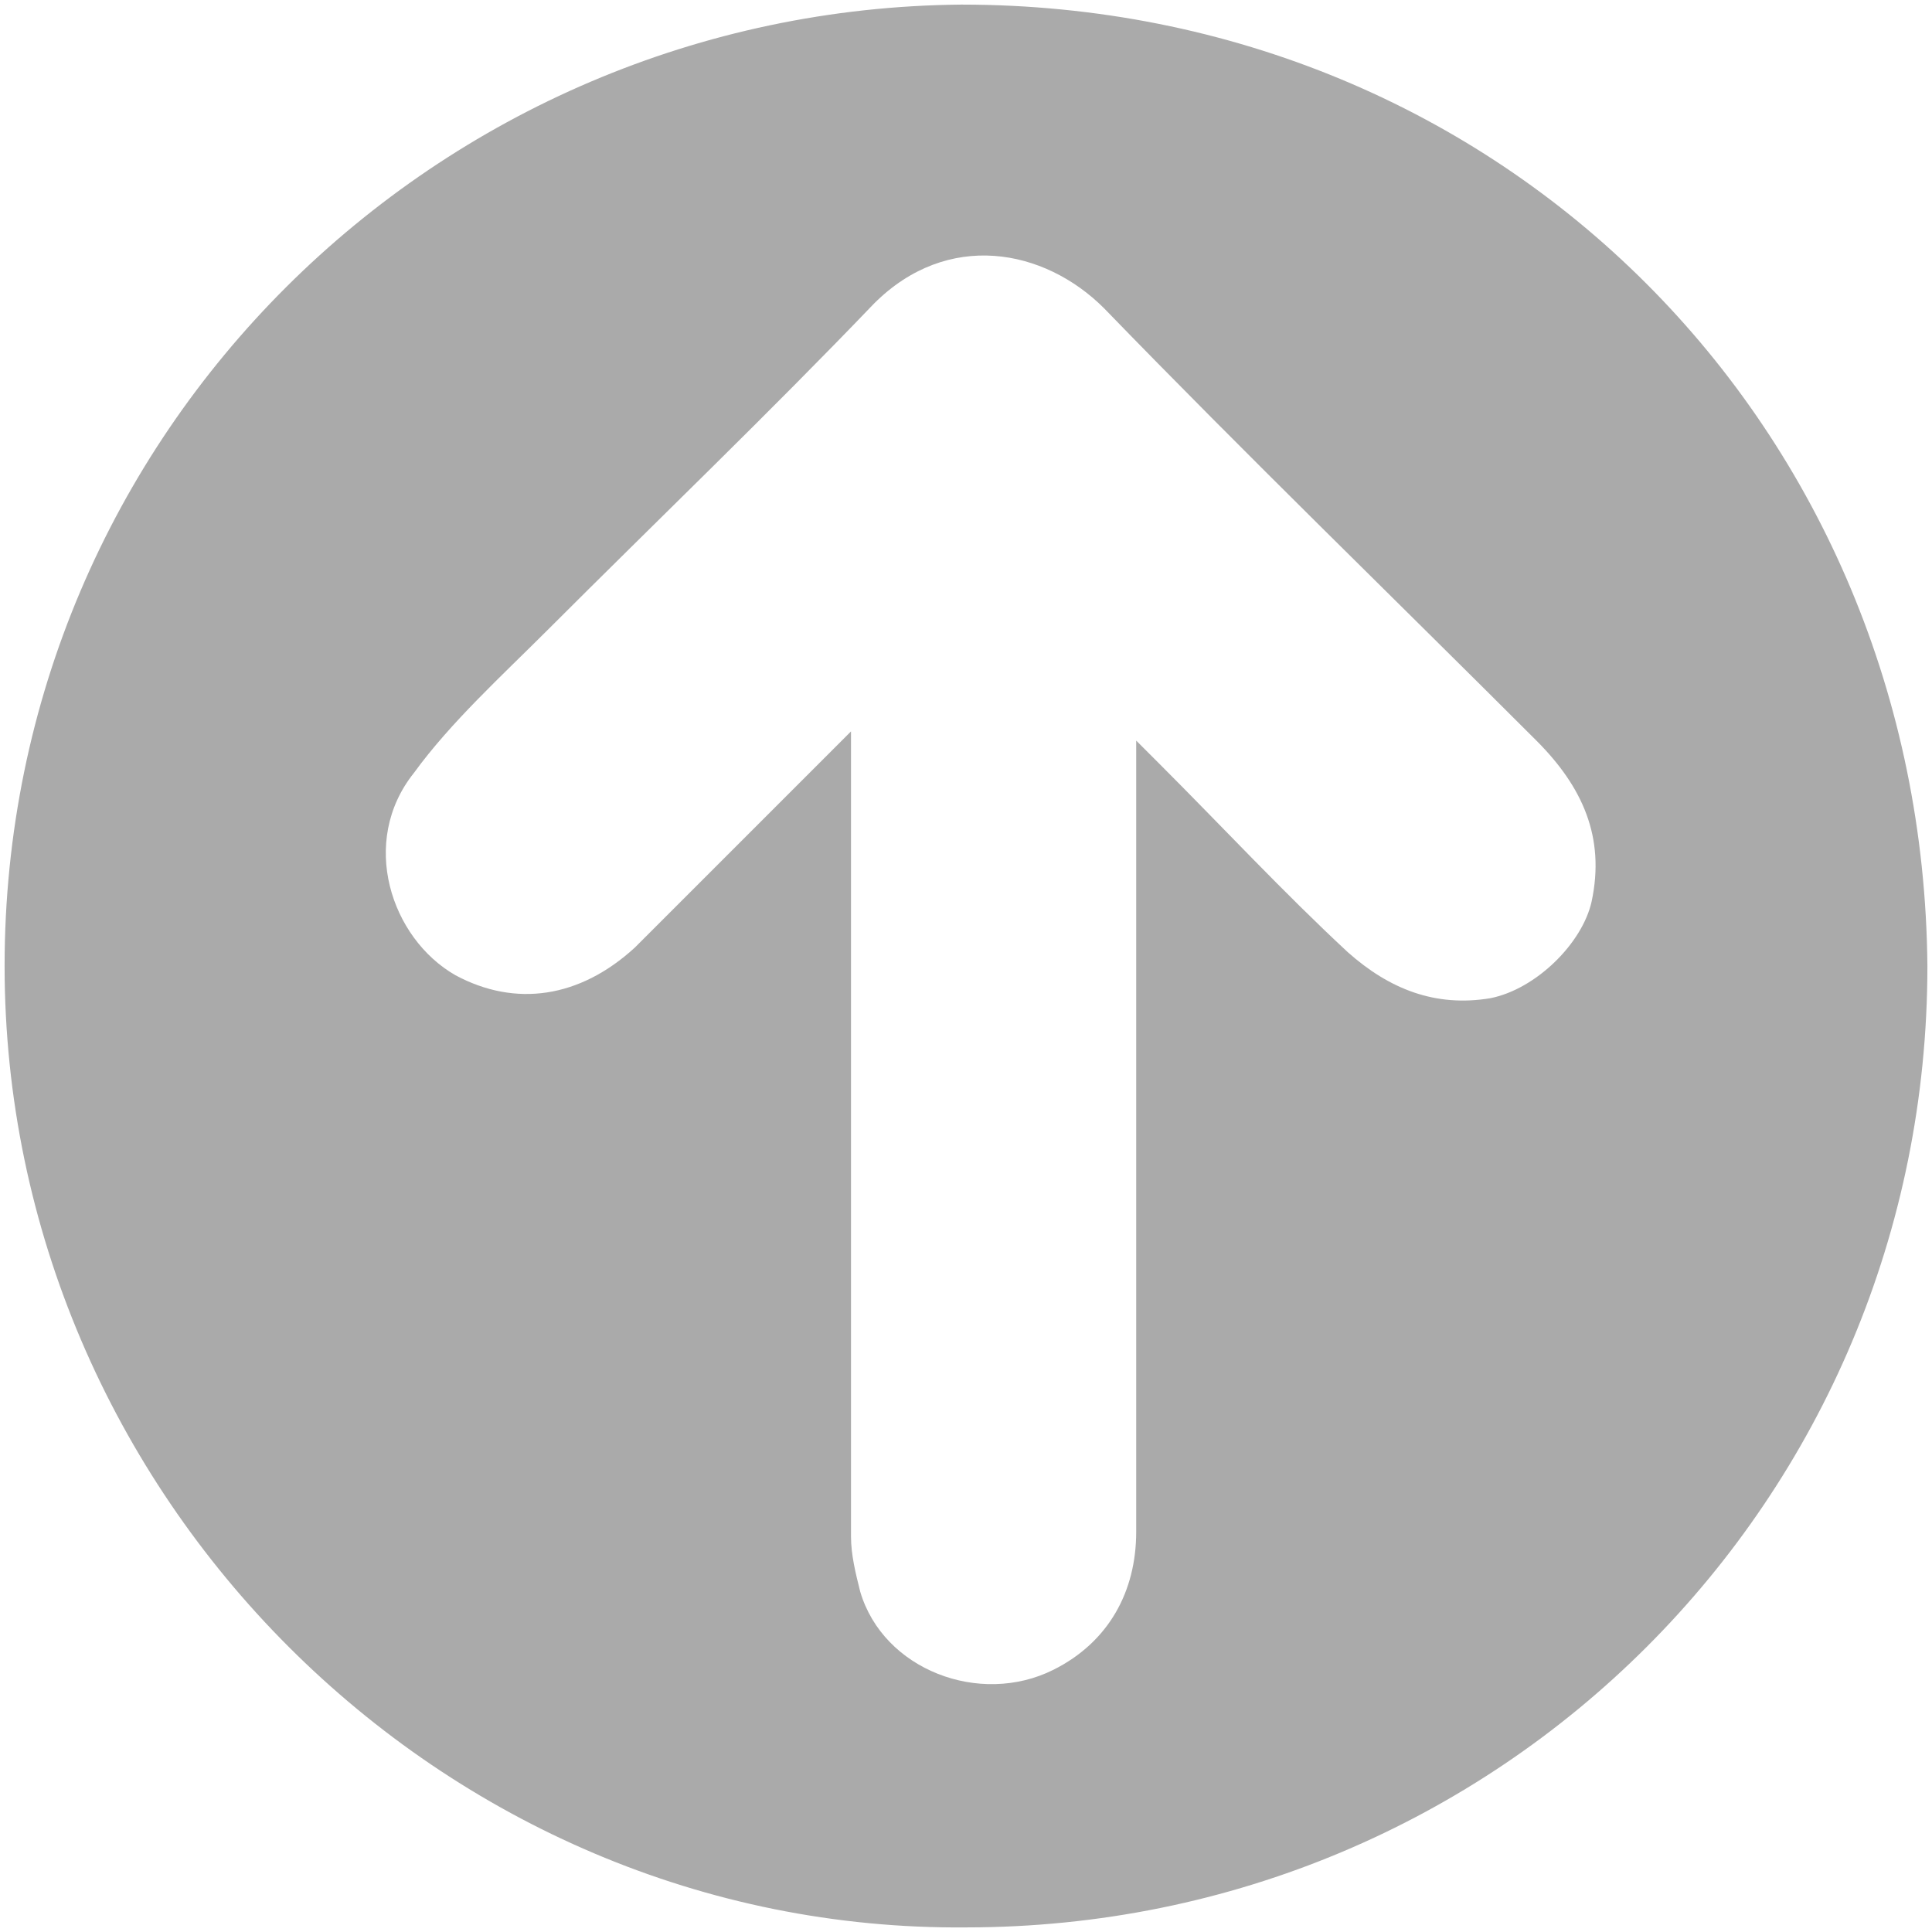 <?xml version="1.0" encoding="utf-8"?>
<!-- Generator: Adobe Illustrator 18.1.1, SVG Export Plug-In . SVG Version: 6.00 Build 0)  -->
<!DOCTYPE svg PUBLIC "-//W3C//DTD SVG 1.1//EN" "http://www.w3.org/Graphics/SVG/1.1/DTD/svg11.dtd">
<svg width="42px" height="42px" viewBox="-53 55 42 42" version="1.1" id="Layer_1" xmlns:sketch="http://www.bohemiancoding.com/sketch/ns"
	 xmlns="http://www.w3.org/2000/svg" xmlns:xlink="http://www.w3.org/1999/xlink" x="0px" y="0px" 
	 enable-background="new -53 55 42 42" xml:space="preserve">
<path fill="#AAAAAA" d="M-32,96.9C-43.4,97-52.9,87.5-52.9,76c0-11.6,9.4-20.8,20.8-20.9c11.8,0,20.9,9.2,21,20.9
	C-11.1,87.6-20.4,96.9-32,96.9z M-34.5,70.9c0,0.2,0,0.7,0,0.9c0,5.5,0,11,0,16.6c0,0.4,0.1,0.8,0.2,1.2c0.5,1.7,2.6,2.5,4.2,1.7
	c1.2-0.6,1.8-1.7,1.8-3c0-5.5,0-10.9,0-16.4c0-0.2,0-0.4,0-0.8c0.2,0.2,0.4,0.4,0.5,0.5c1.4,1.4,2.7,2.8,4.1,4.1
	c0.9,0.8,1.9,1.2,3.1,1c1-0.2,2-1.2,2.2-2.1c0.3-1.4-0.2-2.5-1.2-3.5c-3.1-3.1-6.3-6.2-9.4-9.4c-1.3-1.3-3.4-1.7-5-0.1
	c-2.3,2.4-4.7,4.7-7.1,7.1c-1,1-2.1,2-2.9,3.1c-1.2,1.5-0.5,3.6,0.9,4.4c1.3,0.7,2.7,0.5,3.9-0.6c1.1-1.1,2.2-2.2,3.3-3.3
	C-35.5,71.9-34.5,70.9-34.5,70.9z"/>
</svg>
